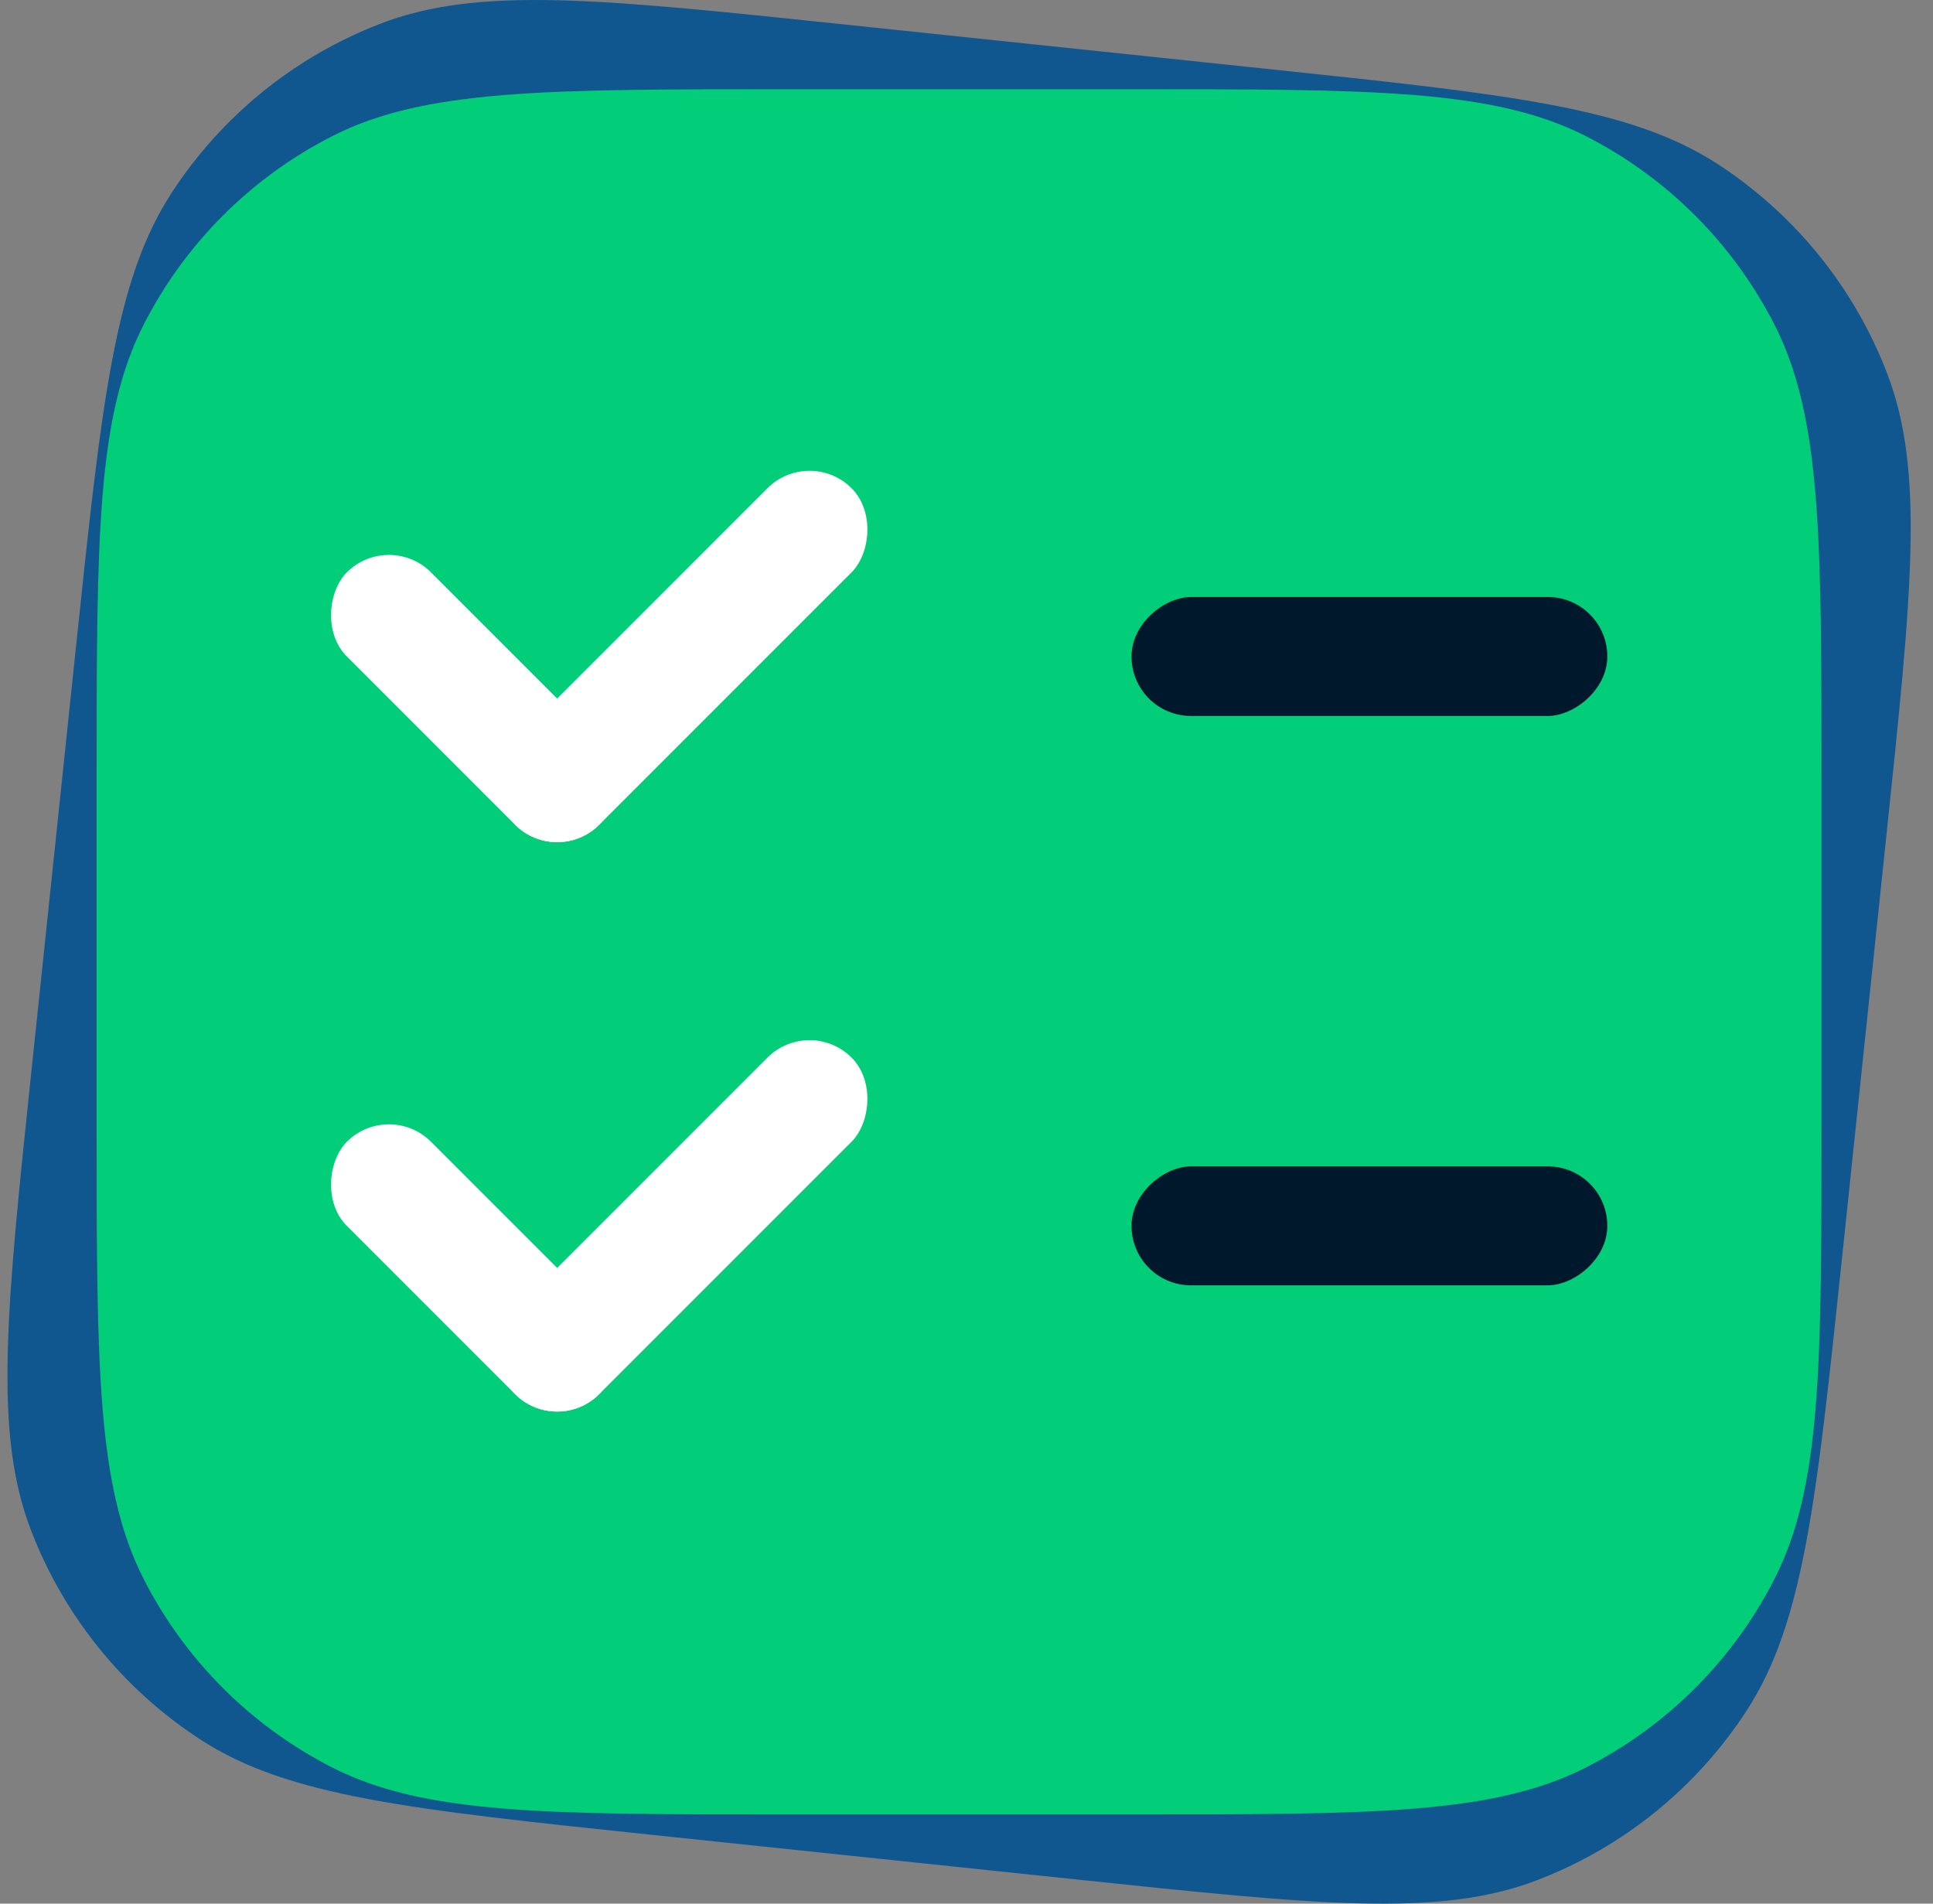 <?xml version="1.0" encoding="UTF-8"?> <svg xmlns="http://www.w3.org/2000/svg" width="65" height="64" viewBox="0 0 65 64" fill="none"><rect x="0" y="0" width="65" height="64" fill="#808080" stroke="none"/><path d="M2.561 21.692C3.419 13.527 3.849 9.444 5.765 6.493C7.452 3.896 9.916 1.9 12.807 0.791C16.092 -0.47 20.175 -0.041 28.34 0.817L42.558 2.311C50.723 3.169 54.806 3.598 57.758 5.515C60.354 7.201 62.35 9.666 63.459 12.556C64.721 15.842 64.291 19.925 63.433 28.09L61.939 42.308C61.081 50.473 60.652 54.556 58.735 57.508C57.049 60.104 54.584 62.1 51.694 63.209C48.408 64.471 44.325 64.041 36.16 63.183L21.942 61.689C13.777 60.831 9.694 60.402 6.743 58.485C4.146 56.799 2.15 54.334 1.041 51.444C-0.22 48.158 0.209 44.075 1.067 35.91L2.561 21.692Z" fill="#10578F"></path><path d="M4.83 10.917C3.25 14.019 3.25 18.079 3.25 26.2V37.8C3.25 45.921 3.25 49.981 4.83 53.083C6.221 55.811 8.439 58.029 11.167 59.42C14.269 61 18.329 61 26.45 61H38.05C46.171 61 50.231 61 53.333 59.42C56.061 58.029 58.279 55.811 59.67 53.083C61.25 49.981 61.25 45.921 61.25 37.8V26.2C61.25 18.079 61.25 14.019 59.67 10.917C58.279 8.189 56.061 5.971 53.333 4.58C50.231 3 46.171 3 38.05 3H26.45C18.329 3 14.269 3 11.167 4.58C8.439 5.971 6.221 8.189 4.83 10.917Z" fill="#02CE79"></path><rect x="13.078" y="17.828" width="12" height="4" rx="2" transform="rotate(45 13.078 17.828)" fill="white"></rect><rect x="27.221" y="15" width="4" height="16" rx="2" transform="rotate(45 27.221 15)" fill="white"></rect><rect x="54.049" y="20.071" width="4" height="16" rx="2" transform="rotate(90 54.049 20.071)" fill="#00182C"></rect><rect x="13.078" y="36.971" width="12" height="4" rx="2" transform="rotate(45 13.078 36.971)" fill="white"></rect><rect x="27.221" y="34.142" width="4" height="16" rx="2" transform="rotate(45 27.221 34.142)" fill="white"></rect><rect x="54.049" y="39.213" width="4" height="16" rx="2" transform="rotate(90 54.049 39.213)" fill="#00182C"></rect></svg> 